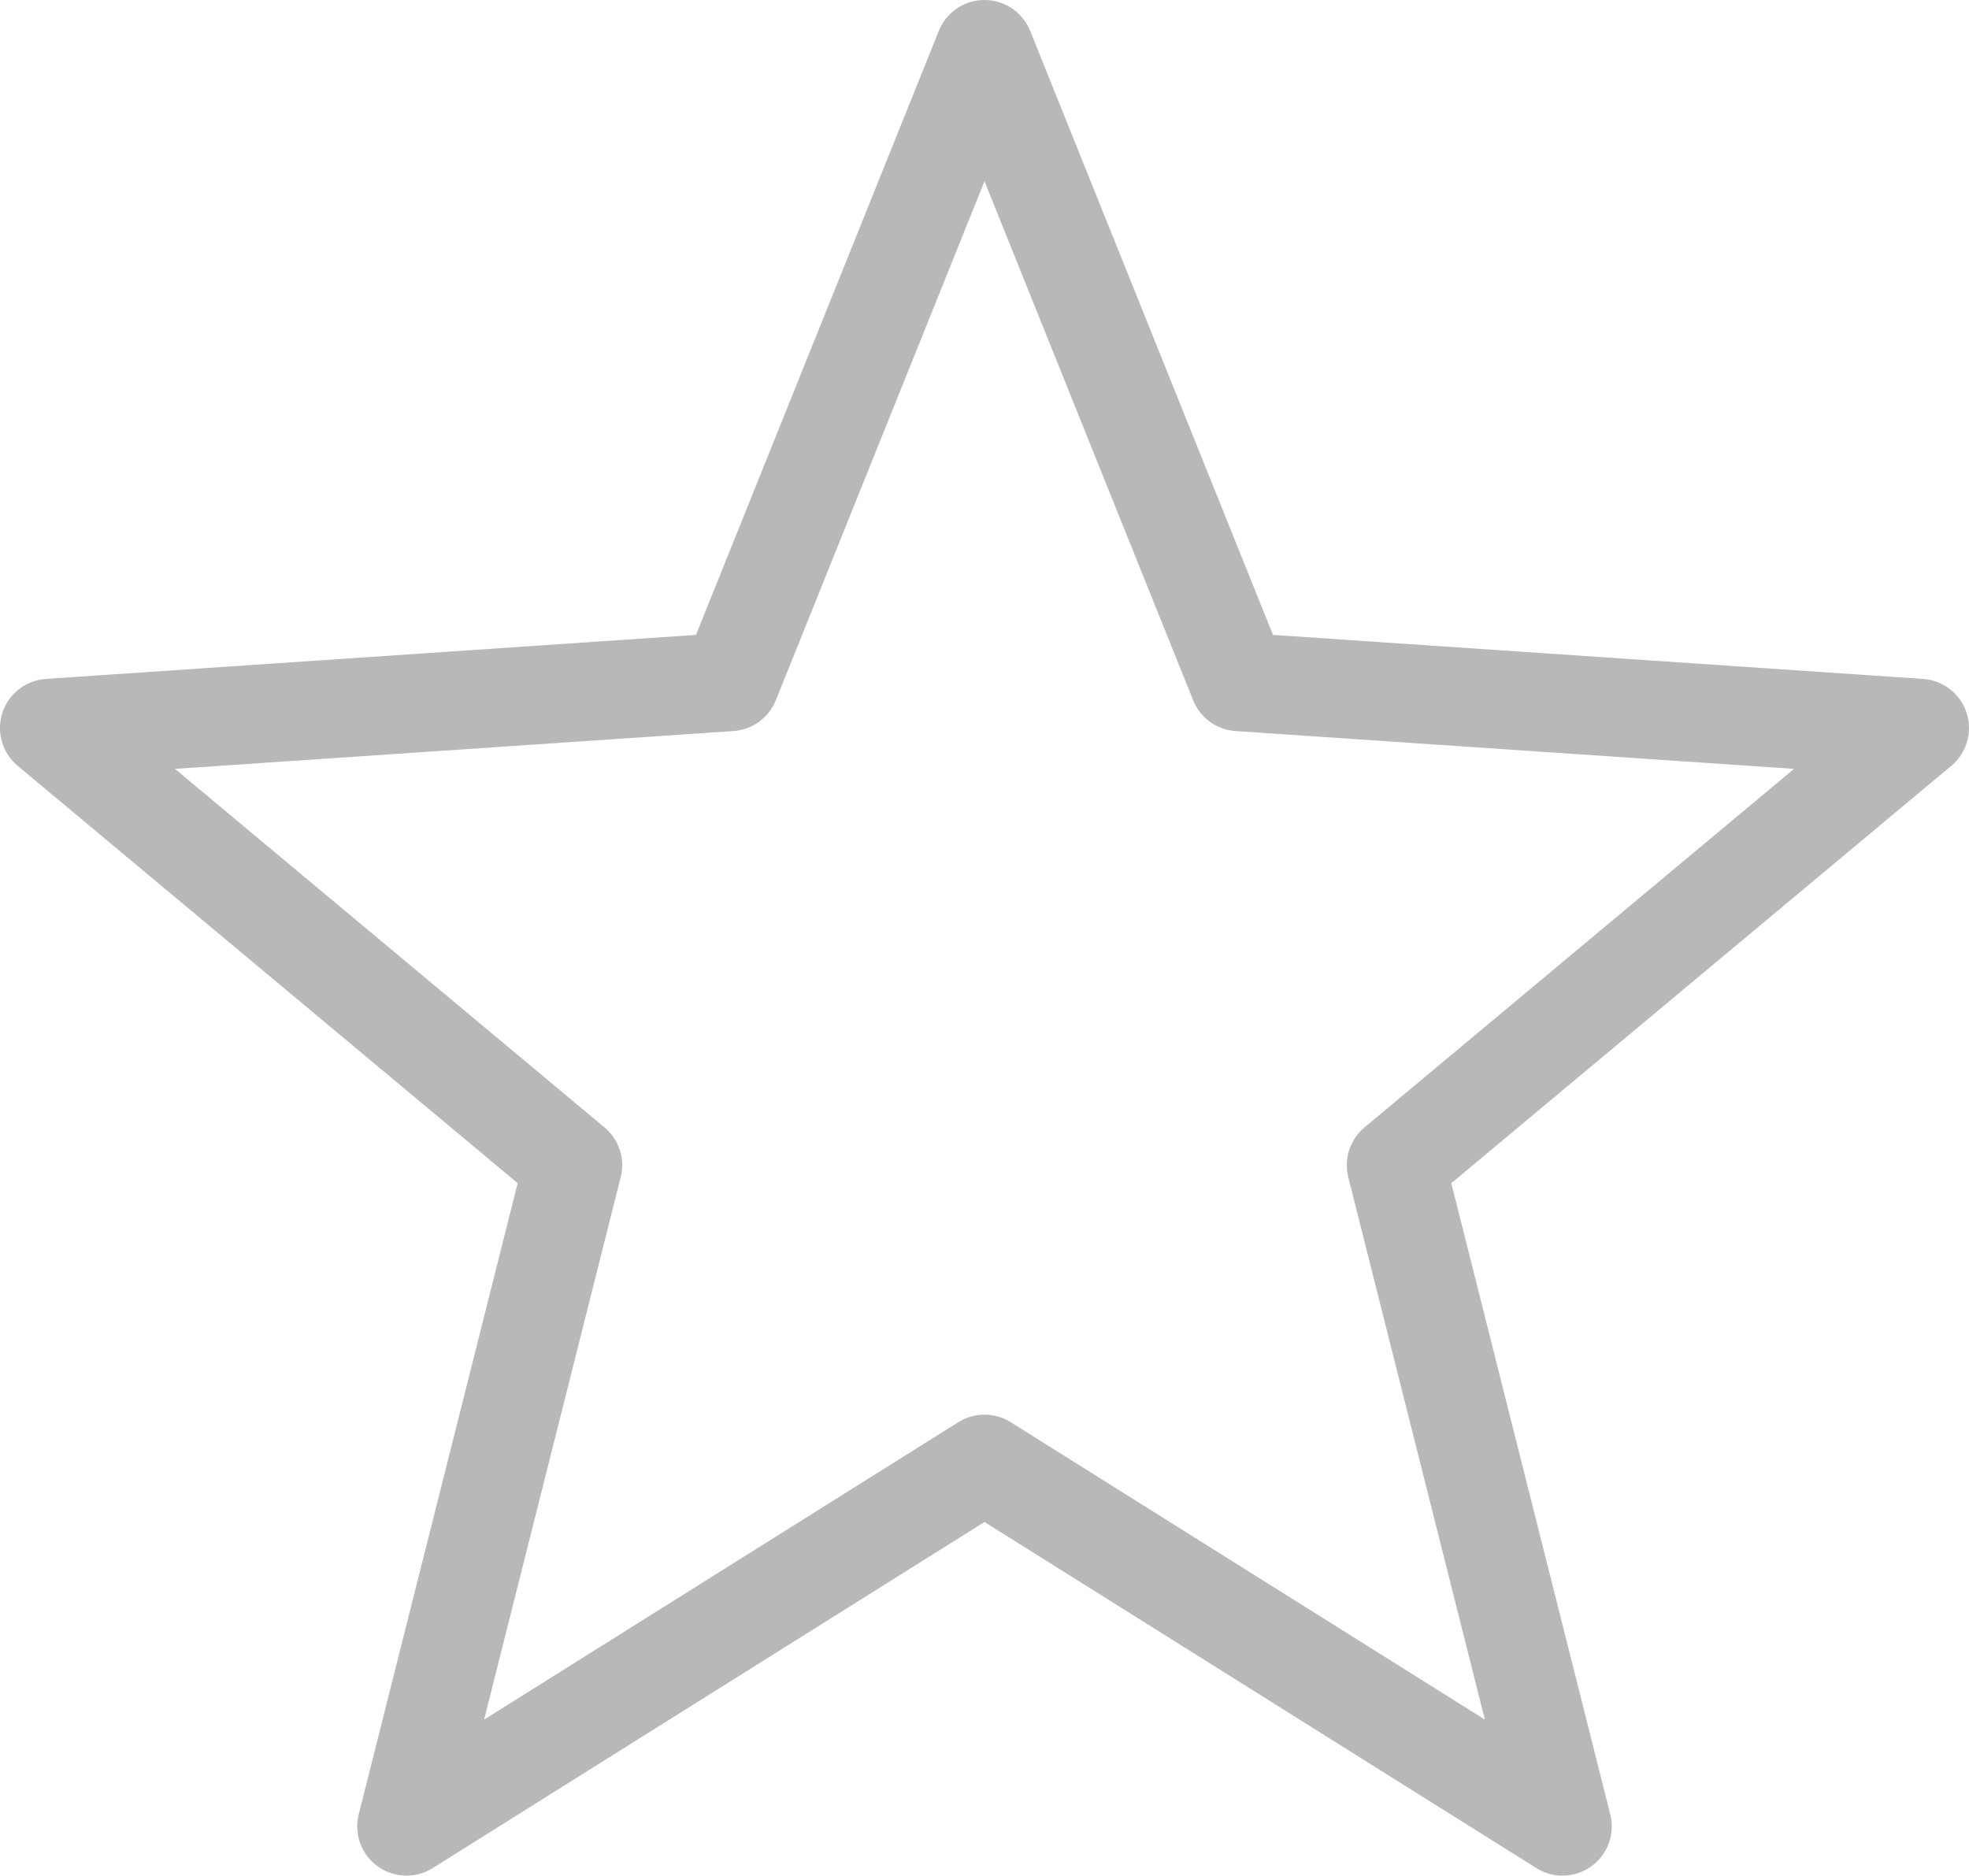 <svg xmlns="http://www.w3.org/2000/svg" width="185.199" height="176.424" viewBox="0 0 185.199 176.424"><defs><style>.a{fill:none;stroke:#b8b8b8;stroke-linecap:round;stroke-linejoin:round;stroke-width:9.26px;}</style></defs><path class="a" d="M-70.238-114.156l23.922,59.512,64.047,4.338L-31.532-9.186-15.87,53.007l-54.368-34.1-54.368,34.1,15.661-62.194-49.263-41.119,64.047-4.338Z" transform="translate(162.837 118.786)"/></svg>